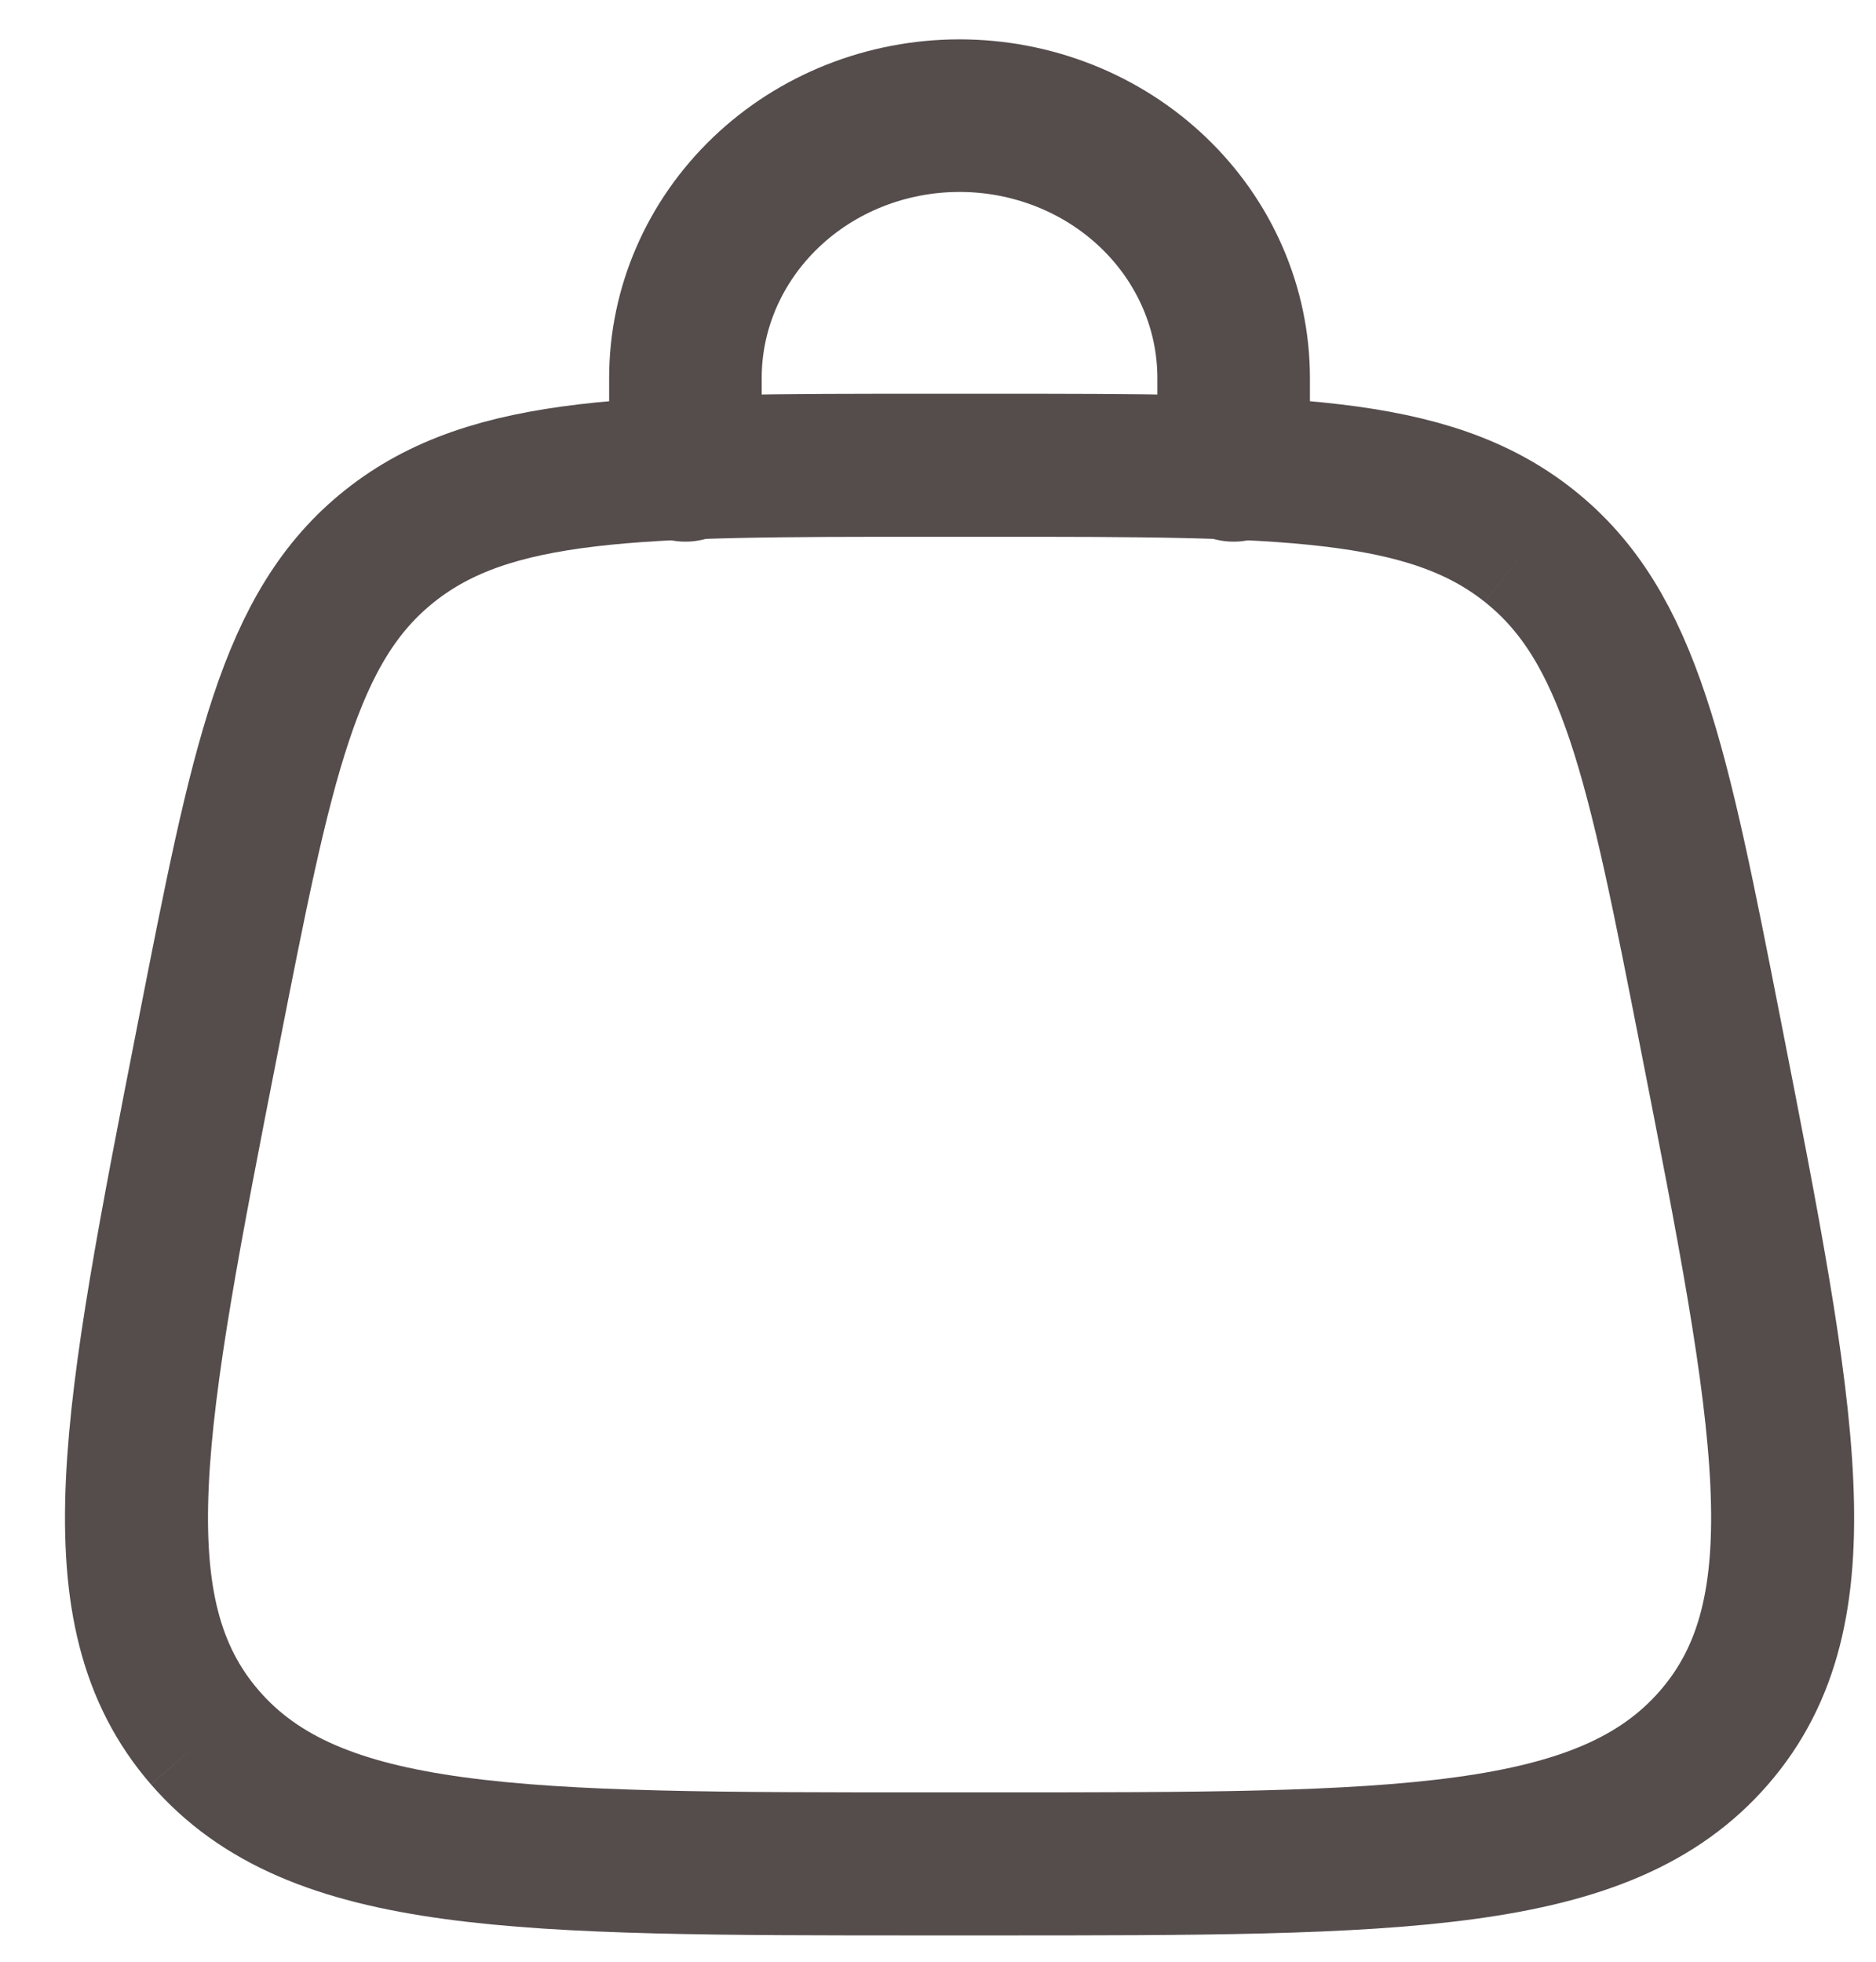 <?xml version="1.0" encoding="UTF-8"?> <svg xmlns="http://www.w3.org/2000/svg" width="22" height="23" viewBox="0 0 22 23" fill="none"><path d="M2.404 20.372C3.69 21.853 6.082 21.853 10.867 21.853H11.638C16.423 21.853 18.816 21.853 20.101 20.372M2.404 20.372C1.119 18.89 1.56 16.641 2.442 12.142C3.069 8.945 3.382 7.345 4.572 6.4M20.101 20.372C21.387 18.89 20.946 16.641 20.064 12.142C19.437 8.945 19.123 7.345 17.933 6.4M17.933 6.4C16.744 5.455 15.041 5.455 11.639 5.455H10.866C7.464 5.455 5.762 5.455 4.572 6.4" stroke="#554C4C" stroke-width="1.677"></path><path d="M8.038 5.456V4.431C8.038 3.616 8.377 2.834 8.98 2.257C9.582 1.68 10.4 1.356 11.252 1.356C12.105 1.356 12.922 1.68 13.525 2.257C14.128 2.834 14.467 3.616 14.467 4.431V5.456" stroke="#554C4C" stroke-width="1.789" stroke-linecap="round"></path></svg> 